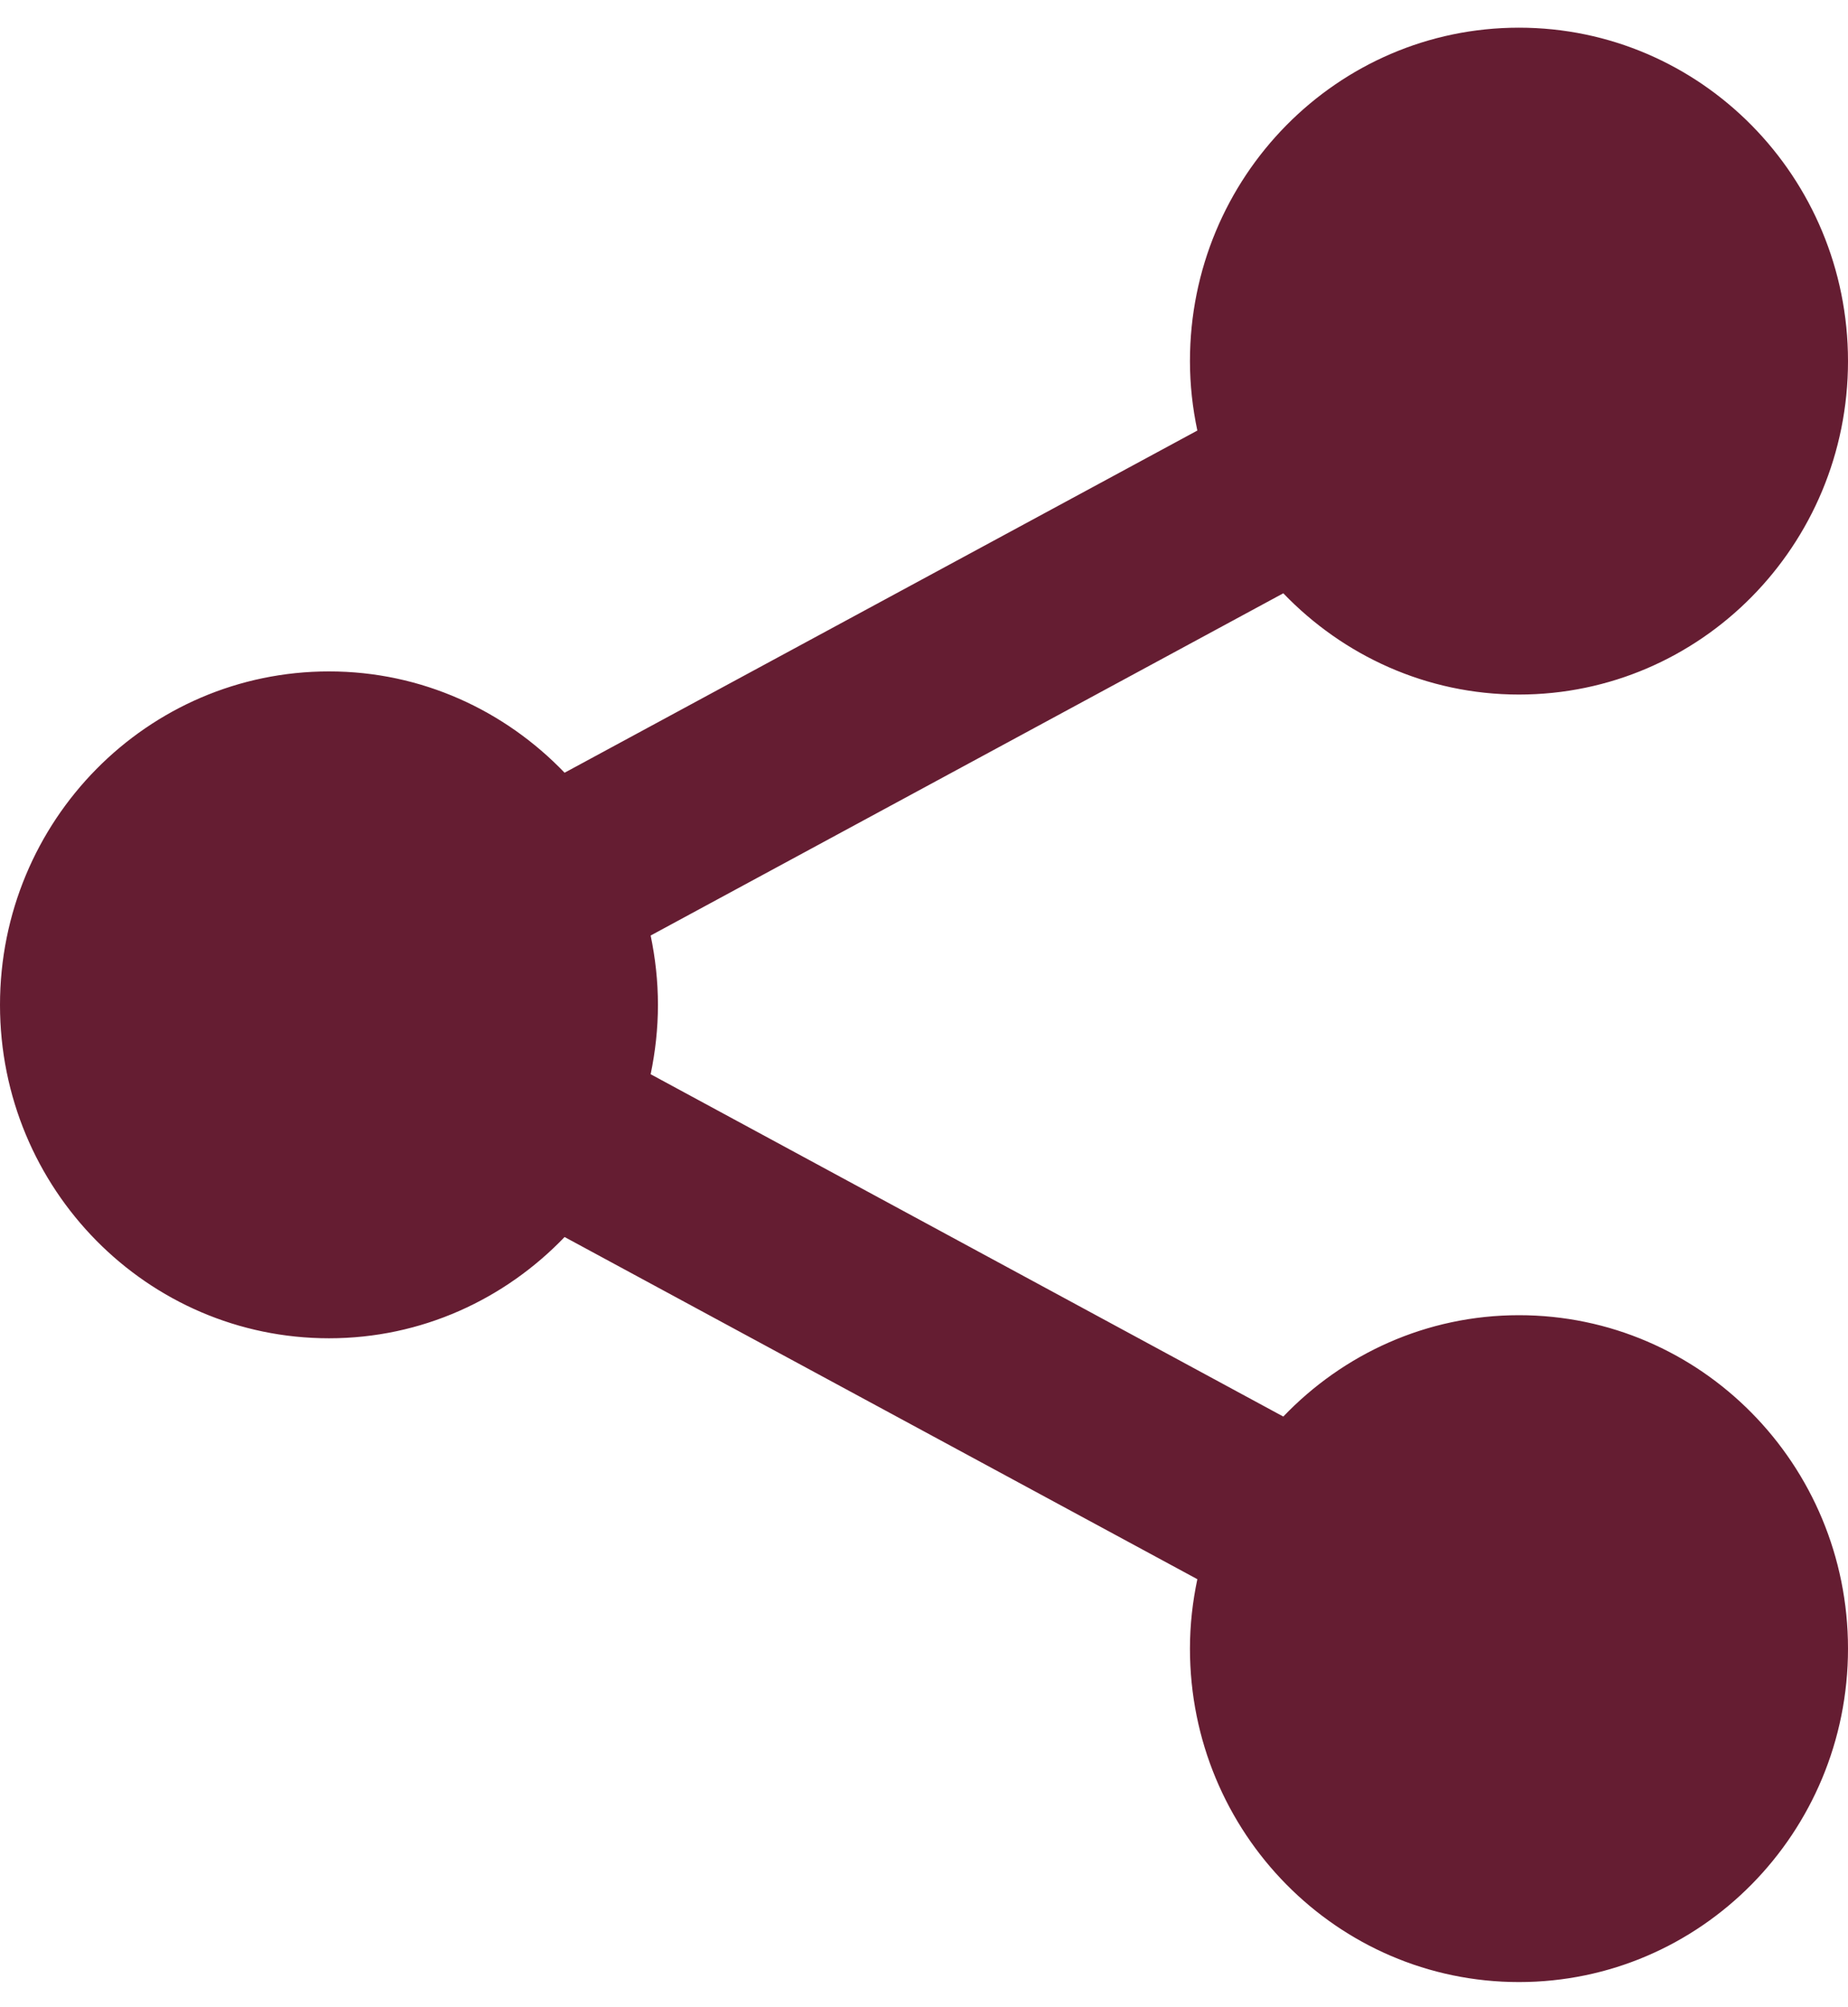 <?xml version="1.0" encoding="UTF-8"?>
<svg width="35px" height="38px" viewBox="0 0 35 38" version="1.1" xmlns="http://www.w3.org/2000/svg" xmlns:xlink="http://www.w3.org/1999/xlink">
    <title>Group 3</title>
    <defs>
        <polygon id="path-1" points="0 0 35 0 35 37 0 37"></polygon>
    </defs>
    <g id="Recipes" stroke="none" stroke-width="1" fill="#651d32" fill-rule="evenodd">
        <g id="recipe---desktop-UI-v1-Copy" transform="translate(-555, -1126)">
            <g id="tools" transform="translate(458, 1120.524)">
                <g id="Group-3" transform="translate(97, 6)">
                    <mask id="mask-2" fill="#651d32">
                        <use xlink:href="#path-1"></use>
                    </mask>
                    <g id="Clip-2"></g>
                    <path d="M24.305,26.294 L12.323,19.813 C12.411,19.389 12.461,18.95 12.461,18.501 C12.461,18.048 12.411,17.611 12.323,17.187 L24.305,10.708 C25.437,11.886 27.016,12.625 28.768,12.625 C32.21,12.625 35,9.799 35,6.313 C35,2.826 32.21,0 28.768,0 C25.327,0 22.537,2.826 22.537,6.313 C22.537,6.763 22.587,7.202 22.677,7.627 L10.693,14.105 C9.561,12.926 7.984,12.187 6.232,12.187 C2.79,12.187 0,15.014 0,18.501 C0,21.986 2.79,24.812 6.232,24.812 C7.984,24.812 9.561,24.074 10.693,22.895 L22.677,29.373 C22.587,29.8 22.537,30.237 22.537,30.687 C22.537,34.174 25.327,37 28.768,37 C32.21,37 35,34.174 35,30.687 C35,27.201 32.21,24.375 28.768,24.375 C27.016,24.375 25.437,25.112 24.305,26.294 Z" id="Fill-1" fill="#651d32"></path>
                </g>
            </g>
        </g>
    </g>
</svg>